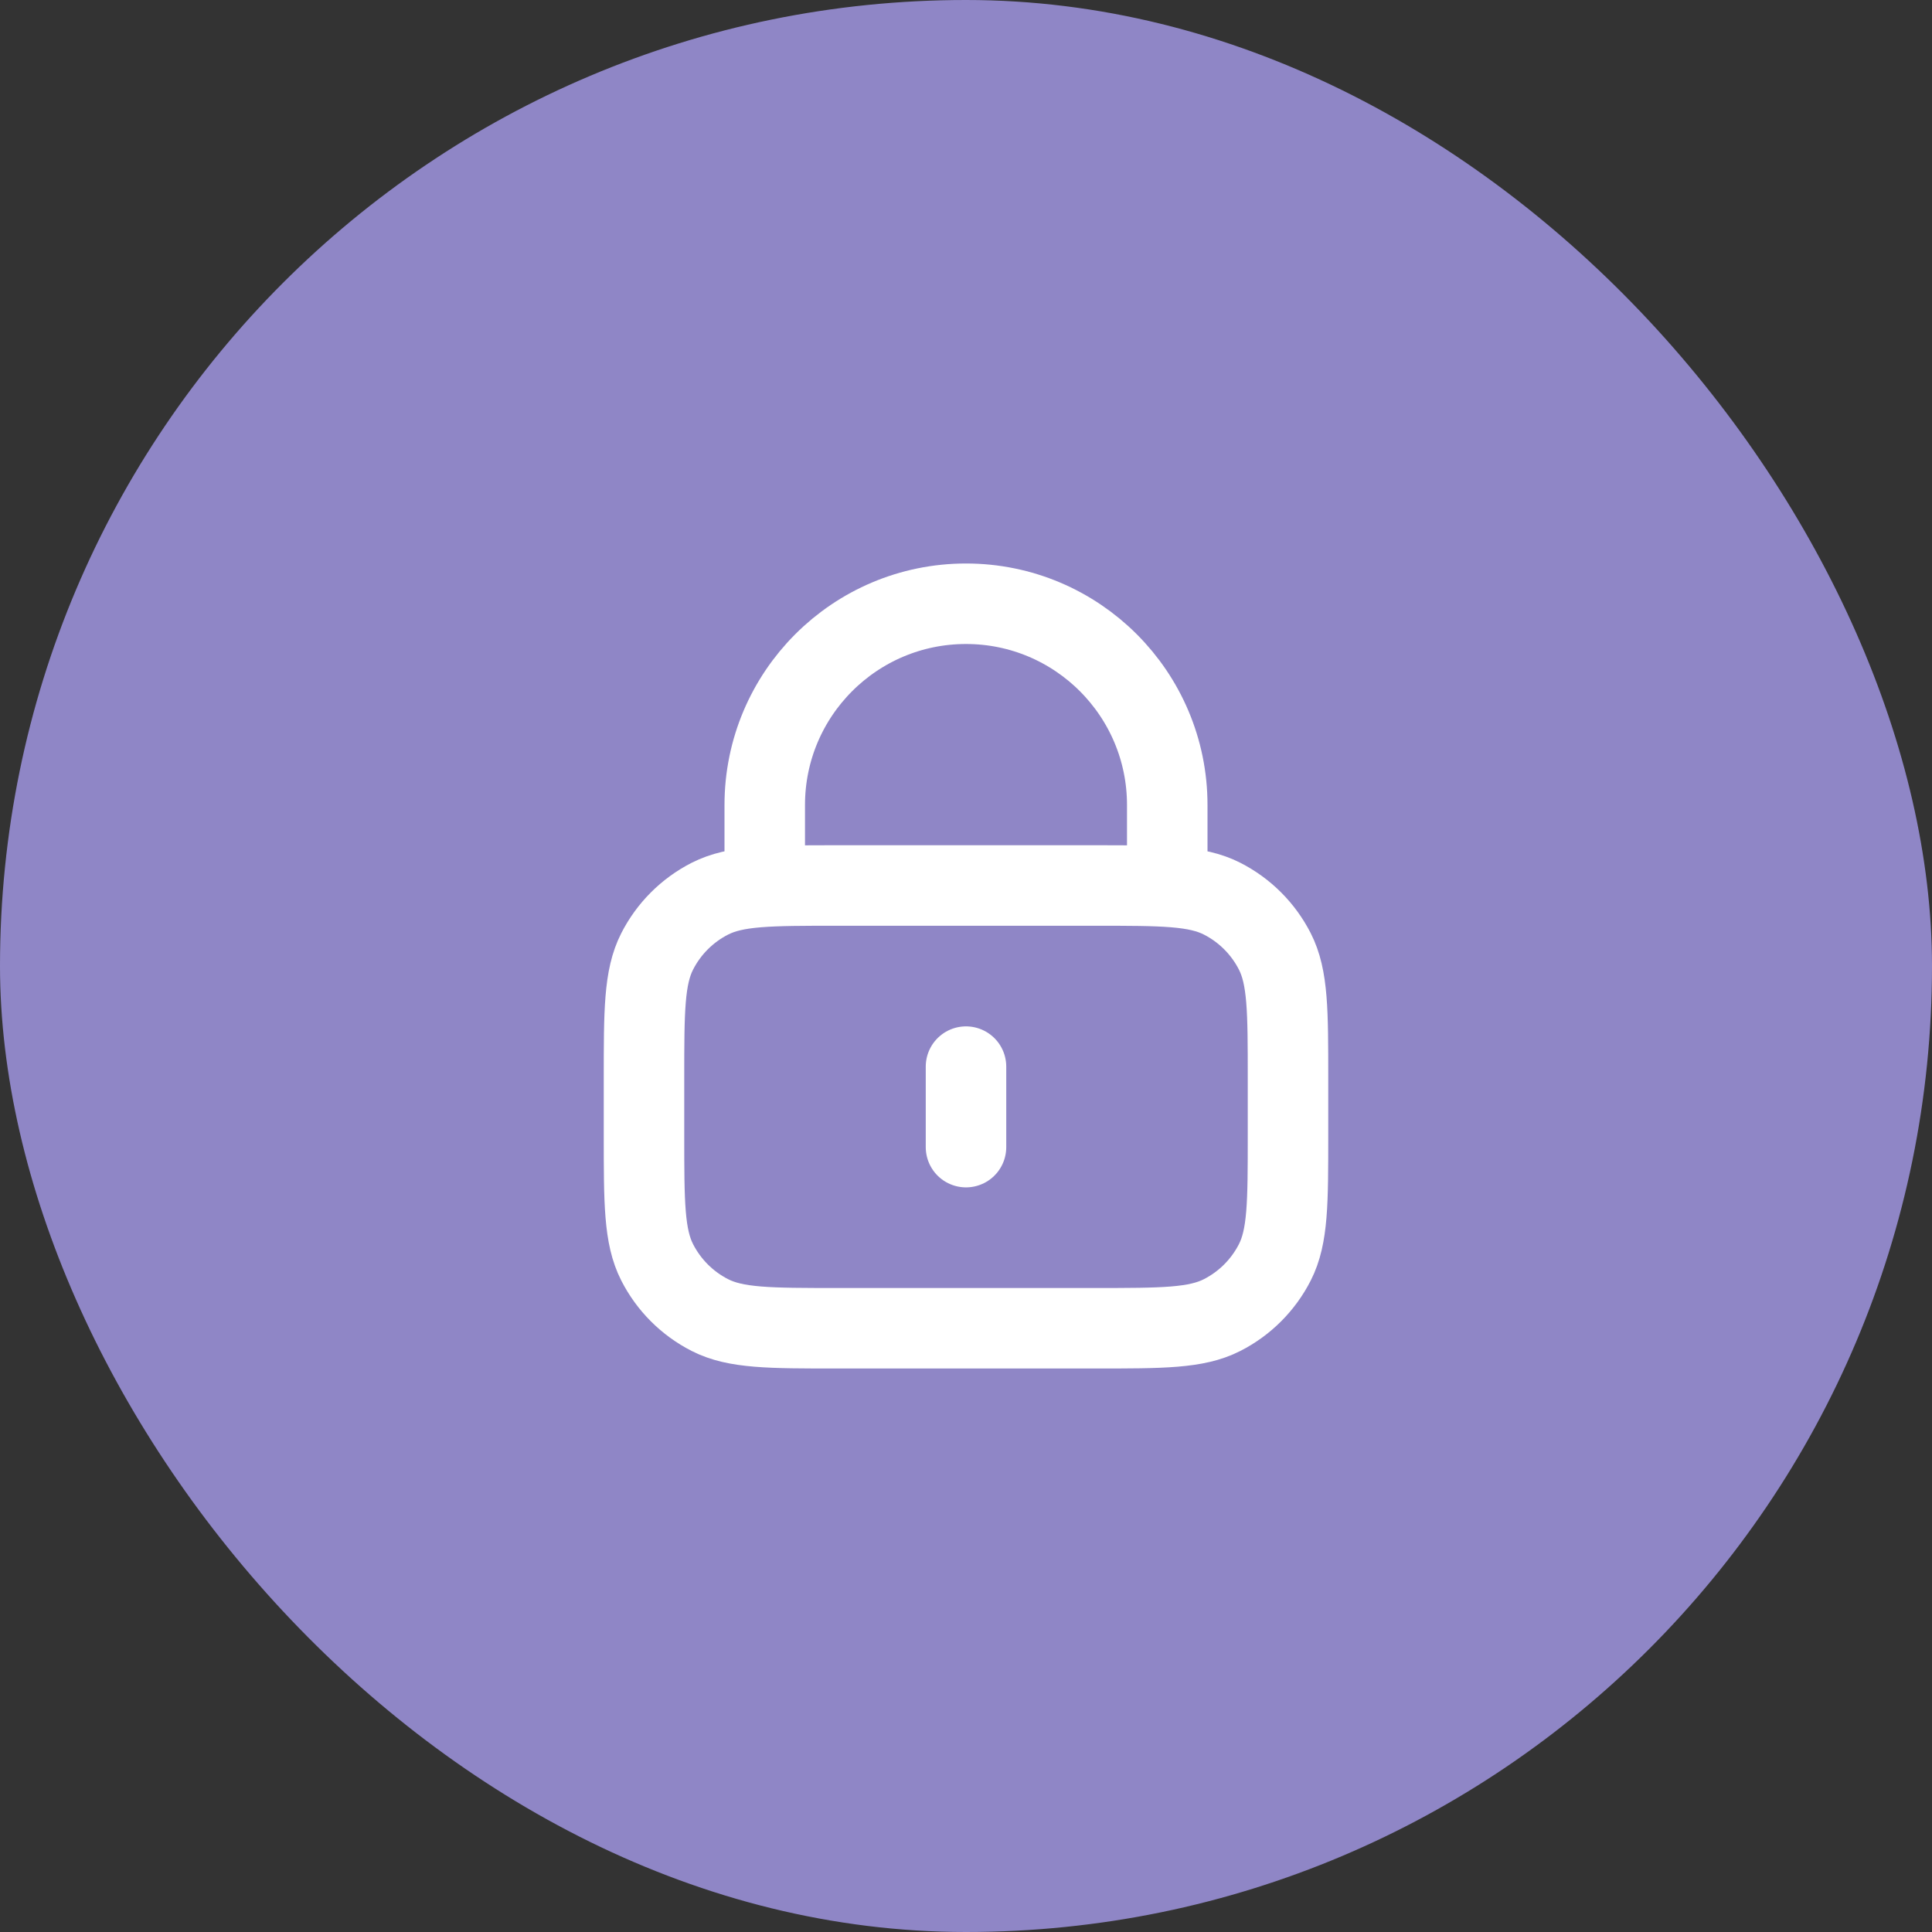 <svg width="48" height="48" viewBox="0 0 48 48" fill="none" xmlns="http://www.w3.org/2000/svg">
<rect x="0" y="0" width="48" height="48" fill="#333333" stroke="none"/>
<rect width="48" height="48" rx="24" fill="#8F86C6"/>
<path d="M29 22V20C29 17.239 26.761 15 24 15C21.239 15 19 17.239 19 20V22M24 26.5V28.5M20.8 33H27.2C28.88 33 29.72 33 30.362 32.673C30.927 32.385 31.385 31.927 31.673 31.362C32 30.72 32 29.88 32 28.2V26.8C32 25.12 32 24.28 31.673 23.638C31.385 23.073 30.927 22.615 30.362 22.327C29.72 22 28.88 22 27.2 22H20.8C19.12 22 18.28 22 17.638 22.327C17.073 22.615 16.615 23.073 16.327 23.638C16 24.28 16 25.12 16 26.8V28.2C16 29.88 16 30.72 16.327 31.362C16.615 31.927 17.073 32.385 17.638 32.673C18.28 33 19.12 33 20.8 33Z" stroke="white" stroke-width="2" stroke-linecap="round" stroke-linejoin="round"/>
</svg>
